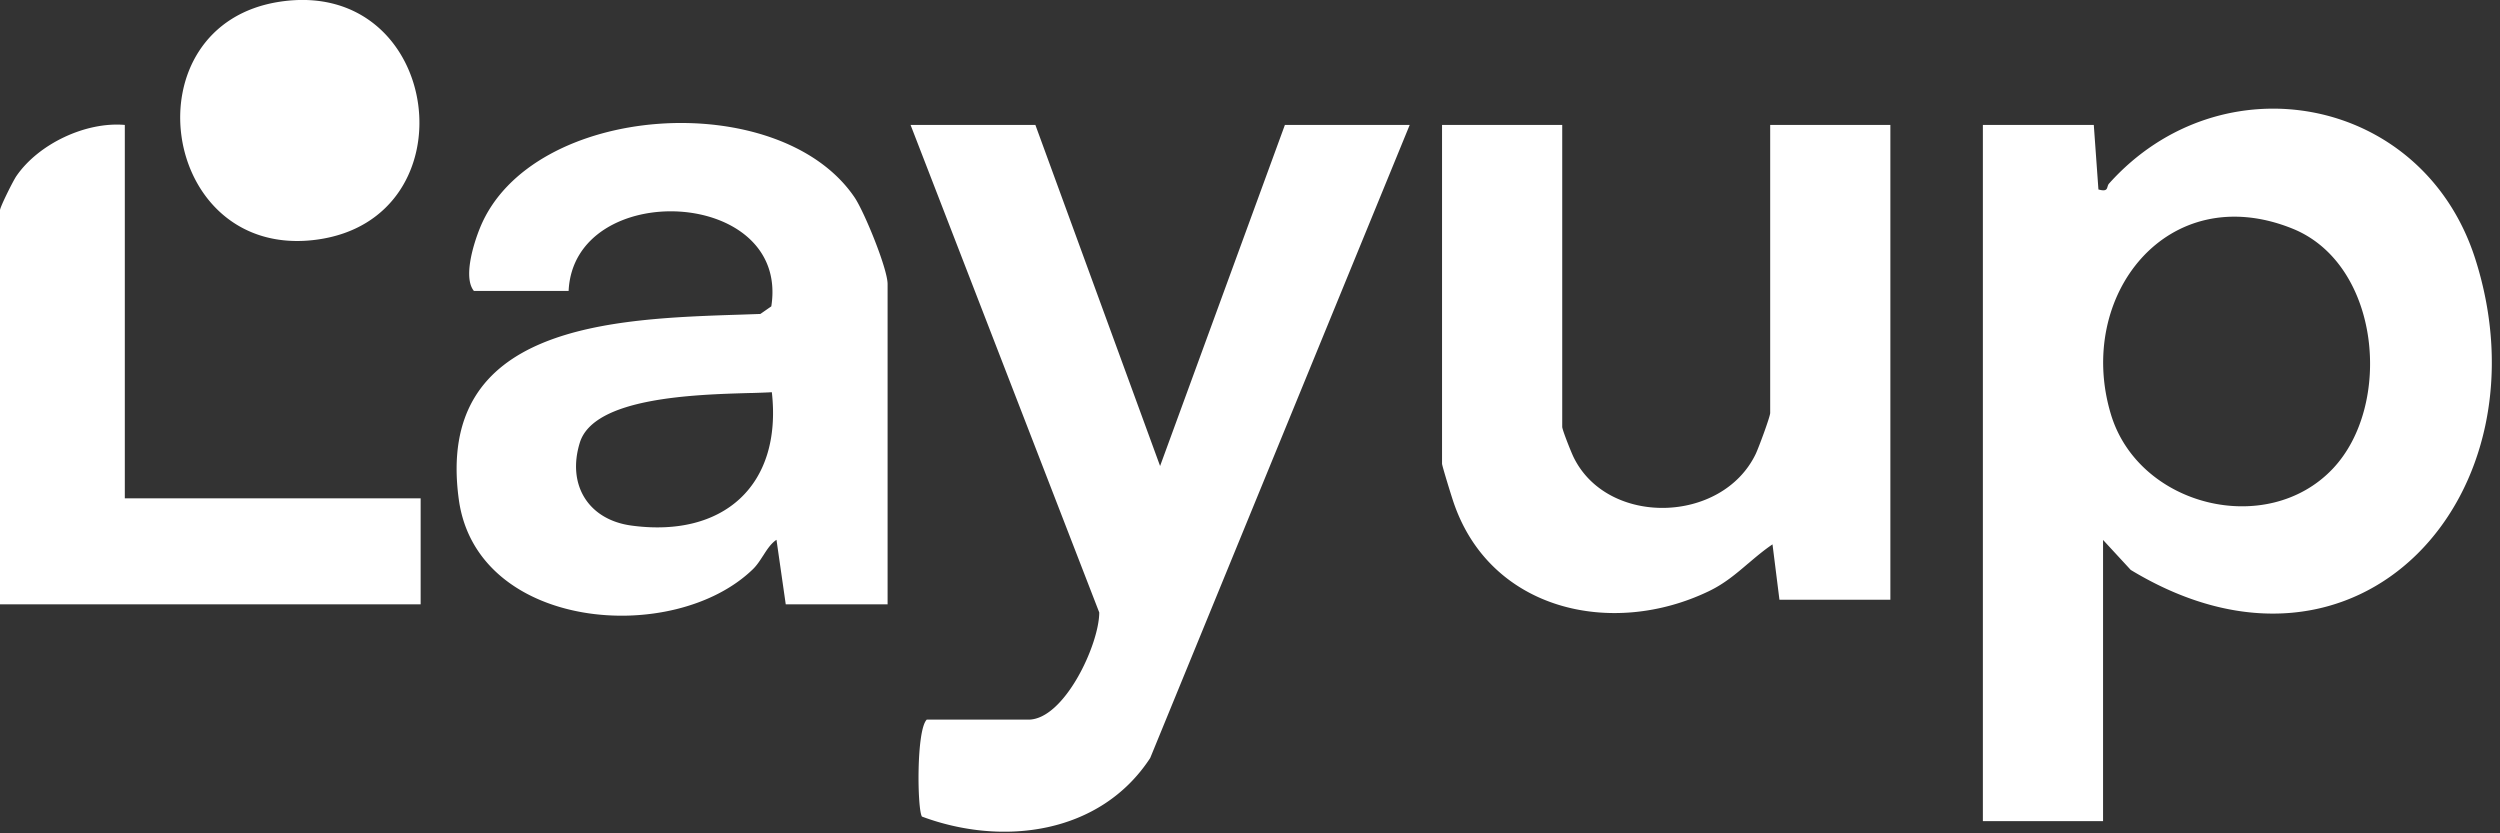 <svg xmlns="http://www.w3.org/2000/svg" width="270" height="90" fill="none"><rect width="100%" height="100%" fill="#333333" stroke="none"/><path fill="#fff" fill-rule="evenodd" d="M30.33.169C47.79-2.36 51.14 23.66 34.15 25.89 17.16 28.118 13.64 2.591 30.33.17Zm196.3 20.293-.5-6.969h-11.98v75.188h12.98V58.313l2.99 3.239c24.7 14.968 45.32-8.262 37.2-33.621-5.66-17.641-27.4-21.68-39.55-8.098a.47.47 0 0 0-.065.09l-.047.101-.042.133c-.08.285-.154.54-.986.305Zm20.96 4.23c9.52 3.84 10.88 19.078 4.32 25.961-7.1 7.45-20.93 4.04-23.93-5.902-3.86-12.77 6.11-25.5 19.61-20.059ZM125.29 50.33l-13.47-36.84H98.34l20.38 52.66c-.01 3.461-3.78 11.57-7.65 11.57h-10.98c-1.14 1.122-1.03 9.7-.52 10.47 8.72 3.25 19.27 1.91 24.65-6.321l28.03-68.379h-13.48l-13.48 36.84ZM95.84 65.266H84.86l-1-6.968c-.6.398-1.017 1.05-1.442 1.715h-.004c-.332.519-.67 1.043-1.104 1.464-8.58 8.32-29.83 6.621-31.76-7.539-2.58-18.902 16.578-19.515 30.51-19.96l2.06-.071 1.18-.82c2.03-12.899-21.32-13.848-21.89-1.668H51.18c-1.17-1.43-.05-5.07.66-6.809 5.5-13.55 32.28-15.3 40.44-3.312 1.05 1.539 3.58 7.718 3.58 9.379v34.601l-.02-.012Zm-14.77-22.82h-.08c-6 .168-16.863.477-18.37 5.363-1.4 4.54.9 8.309 5.56 8.95 9.96 1.359 16.31-4.34 15.18-14.399-.603.035-1.352.059-2.207.086h-.083Zm87.65 3.652V13.49h-12.98v36.59c0 .219 1.05 3.621 1.26 4.219 3.98 11.632 17.06 14.582 27.53 9.562 1.7-.812 2.969-1.894 4.256-2.992h.003l.016-.012c.827-.703 1.662-1.414 2.625-2.066l.75 5.98h11.98V13.49h-12.98v31.108c0 .403-1.25 3.77-1.56 4.422-3.64 7.57-16.02 7.867-19.68.34-.26-.531-1.22-2.941-1.22-3.262ZM13.48 13.493v40.328h31.95v11.45H0V22.7c0-.328 1.42-3.188 1.78-3.7 2.39-3.468 7.49-5.878 11.7-5.507Z" clip-rule="evenodd"/></svg>